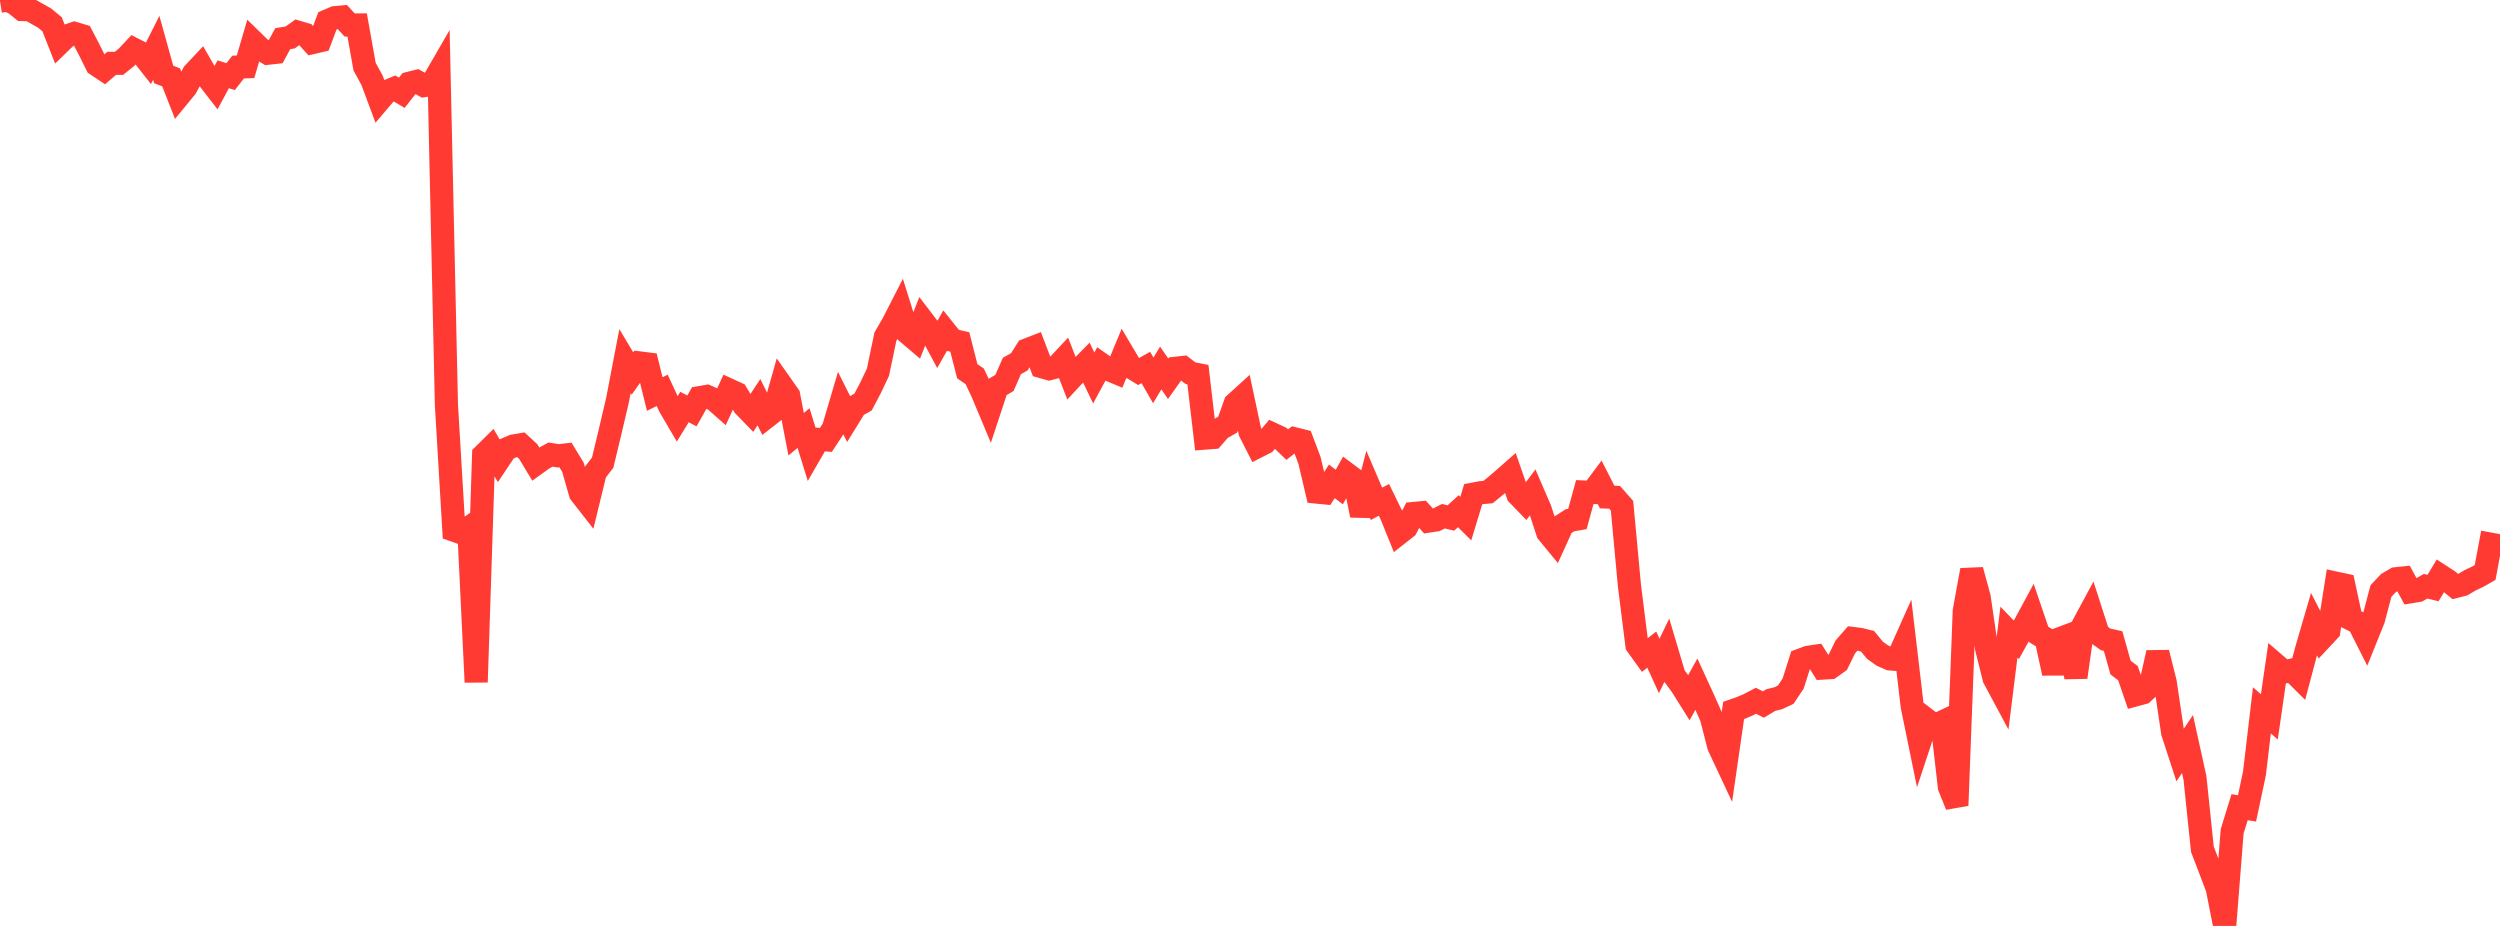 <?xml version="1.0" standalone="no"?>
<!DOCTYPE svg PUBLIC "-//W3C//DTD SVG 1.1//EN" "http://www.w3.org/Graphics/SVG/1.1/DTD/svg11.dtd">

<svg width="135" height="50" viewBox="0 0 135 50" preserveAspectRatio="none" 
  xmlns="http://www.w3.org/2000/svg"
  xmlns:xlink="http://www.w3.org/1999/xlink">


<polyline points="0.0, 0.066 0.402, 0.0 0.804, 0.194 1.205, 0.516 1.607, 0.523 2.009, 0.751 2.411, 0.978 2.812, 1.31 3.214, 2.33 3.616, 1.94 4.018, 1.803 4.42, 1.924 4.821, 2.693 5.223, 3.501 5.625, 3.769 6.027, 3.422 6.429, 3.418 6.83, 3.094 7.232, 2.665 7.634, 2.87 8.036, 3.381 8.438, 2.583 8.839, 4.023 9.241, 4.177 9.643, 5.202 10.045, 4.713 10.446, 3.966 10.848, 3.538 11.25, 4.24 11.652, 4.76 12.054, 4.011 12.455, 4.138 12.857, 3.621 13.259, 3.607 13.661, 2.236 14.062, 2.627 14.464, 2.875 14.866, 2.83 15.268, 2.088 15.67, 2.021 16.071, 1.735 16.473, 1.855 16.875, 2.298 17.277, 2.204 17.679, 1.129 18.08, 0.955 18.482, 0.917 18.884, 1.35 19.286, 1.348 19.688, 3.601 20.089, 4.331 20.491, 5.412 20.893, 4.94 21.295, 4.772 21.696, 5.01 22.098, 4.498 22.5, 4.397 22.902, 4.623 23.304, 4.558 23.705, 3.864 24.107, 21.869 24.509, 28.629 24.911, 28.772 25.312, 28.499 25.714, 36.836 26.116, 24.569 26.518, 24.171 26.92, 24.857 27.321, 24.257 27.723, 24.085 28.125, 24.016 28.527, 24.387 28.929, 25.054 29.33, 24.765 29.732, 24.545 30.134, 24.615 30.536, 24.57 30.938, 25.231 31.339, 26.636 31.741, 27.151 32.143, 25.504 32.545, 24.981 32.946, 23.31 33.348, 21.595 33.75, 19.499 34.152, 20.171 34.554, 19.6 34.955, 19.651 35.357, 21.279 35.759, 21.079 36.161, 21.947 36.562, 22.632 36.964, 21.98 37.366, 22.189 37.768, 21.474 38.17, 21.406 38.571, 21.581 38.973, 21.935 39.375, 21.06 39.777, 21.244 40.179, 21.914 40.58, 22.327 40.982, 21.718 41.384, 22.523 41.786, 22.209 42.188, 20.789 42.589, 21.36 42.991, 23.447 43.393, 23.118 43.795, 24.42 44.196, 23.726 44.598, 23.753 45.0, 23.143 45.402, 21.78 45.804, 22.584 46.205, 21.935 46.607, 21.708 47.009, 20.944 47.411, 20.095 47.812, 18.178 48.214, 17.484 48.616, 16.699 49.018, 17.982 49.42, 18.324 49.821, 17.301 50.223, 17.827 50.625, 18.58 51.027, 17.872 51.429, 18.373 51.83, 18.465 52.232, 20.046 52.634, 20.322 53.036, 21.171 53.438, 22.129 53.839, 20.915 54.241, 20.678 54.643, 19.762 55.045, 19.537 55.446, 18.899 55.848, 18.742 56.25, 19.799 56.652, 19.912 57.054, 19.809 57.455, 19.382 57.857, 20.418 58.259, 19.985 58.661, 19.576 59.062, 20.411 59.464, 19.667 59.866, 19.951 60.268, 20.119 60.67, 19.147 61.071, 19.824 61.473, 20.069 61.875, 19.844 62.277, 20.541 62.679, 19.872 63.08, 20.455 63.482, 19.888 63.884, 19.844 64.286, 20.152 64.688, 20.232 65.089, 23.655 65.491, 23.624 65.893, 23.162 66.295, 22.931 66.696, 21.802 67.098, 21.437 67.5, 23.323 67.902, 24.114 68.304, 23.91 68.705, 23.436 69.107, 23.623 69.509, 24.009 69.911, 23.698 70.312, 23.798 70.714, 24.865 71.116, 26.573 71.518, 26.612 71.92, 25.993 72.321, 26.3 72.723, 25.584 73.125, 25.884 73.527, 27.824 73.929, 26.27 74.33, 27.206 74.732, 26.991 75.134, 27.814 75.536, 28.809 75.938, 28.493 76.339, 27.728 76.741, 27.69 77.143, 28.138 77.545, 28.077 77.946, 27.875 78.348, 27.972 78.75, 27.605 79.152, 28.005 79.554, 26.684 79.955, 26.608 80.357, 26.571 80.759, 26.241 81.161, 25.899 81.562, 25.546 81.964, 26.707 82.366, 27.121 82.768, 26.585 83.17, 27.518 83.571, 28.747 83.973, 29.236 84.375, 28.354 84.777, 28.095 85.179, 28.026 85.58, 26.571 85.982, 26.588 86.384, 26.05 86.786, 26.84 87.188, 26.855 87.589, 27.312 87.991, 31.639 88.393, 34.832 88.795, 35.391 89.196, 35.081 89.598, 35.961 90.0, 35.128 90.402, 36.479 90.804, 37.029 91.205, 37.668 91.607, 36.943 92.009, 37.821 92.411, 38.725 92.812, 40.285 93.214, 41.144 93.616, 38.363 94.018, 38.223 94.42, 38.051 94.821, 37.842 95.223, 38.044 95.625, 37.803 96.027, 37.704 96.429, 37.513 96.83, 36.912 97.232, 35.646 97.634, 35.496 98.036, 35.436 98.438, 36.075 98.839, 36.051 99.241, 35.764 99.643, 34.939 100.045, 34.478 100.446, 34.528 100.848, 34.628 101.25, 35.117 101.652, 35.402 102.054, 35.58 102.455, 35.612 102.857, 34.711 103.259, 38.129 103.661, 40.092 104.062, 38.88 104.464, 39.187 104.866, 38.998 105.268, 42.496 105.67, 43.495 106.071, 32.989 106.473, 30.786 106.875, 32.258 107.277, 35.009 107.679, 36.622 108.08, 37.37 108.482, 34.135 108.884, 34.551 109.286, 33.827 109.688, 33.083 110.089, 34.261 110.491, 34.505 110.893, 36.352 111.295, 34.467 111.696, 34.315 112.098, 36.572 112.5, 33.735 112.902, 32.99 113.304, 34.239 113.705, 34.527 114.107, 34.617 114.509, 36.047 114.911, 36.353 115.312, 37.523 115.714, 37.414 116.116, 37.037 116.518, 35.246 116.92, 36.841 117.321, 39.544 117.723, 40.778 118.125, 40.178 118.527, 42.002 118.929, 45.861 119.33, 46.904 119.732, 47.965 120.134, 50.0 120.536, 44.891 120.938, 43.589 121.339, 43.653 121.741, 41.76 122.143, 38.36 122.545, 38.709 122.946, 35.939 123.348, 36.284 123.75, 36.19 124.152, 36.589 124.554, 35.076 124.955, 33.702 125.357, 34.487 125.759, 34.057 126.161, 31.496 126.562, 31.582 126.964, 33.436 127.366, 33.639 127.768, 34.435 128.17, 33.436 128.571, 31.917 128.973, 31.489 129.375, 31.254 129.777, 31.212 130.179, 31.952 130.58, 31.885 130.982, 31.658 131.384, 31.754 131.786, 31.088 132.188, 31.348 132.589, 31.672 132.991, 31.569 133.393, 31.333 133.795, 31.143 134.196, 30.915 134.598, 28.77" fill="none" stroke="#ff3a33" stroke-width="1.25"/>

</svg>